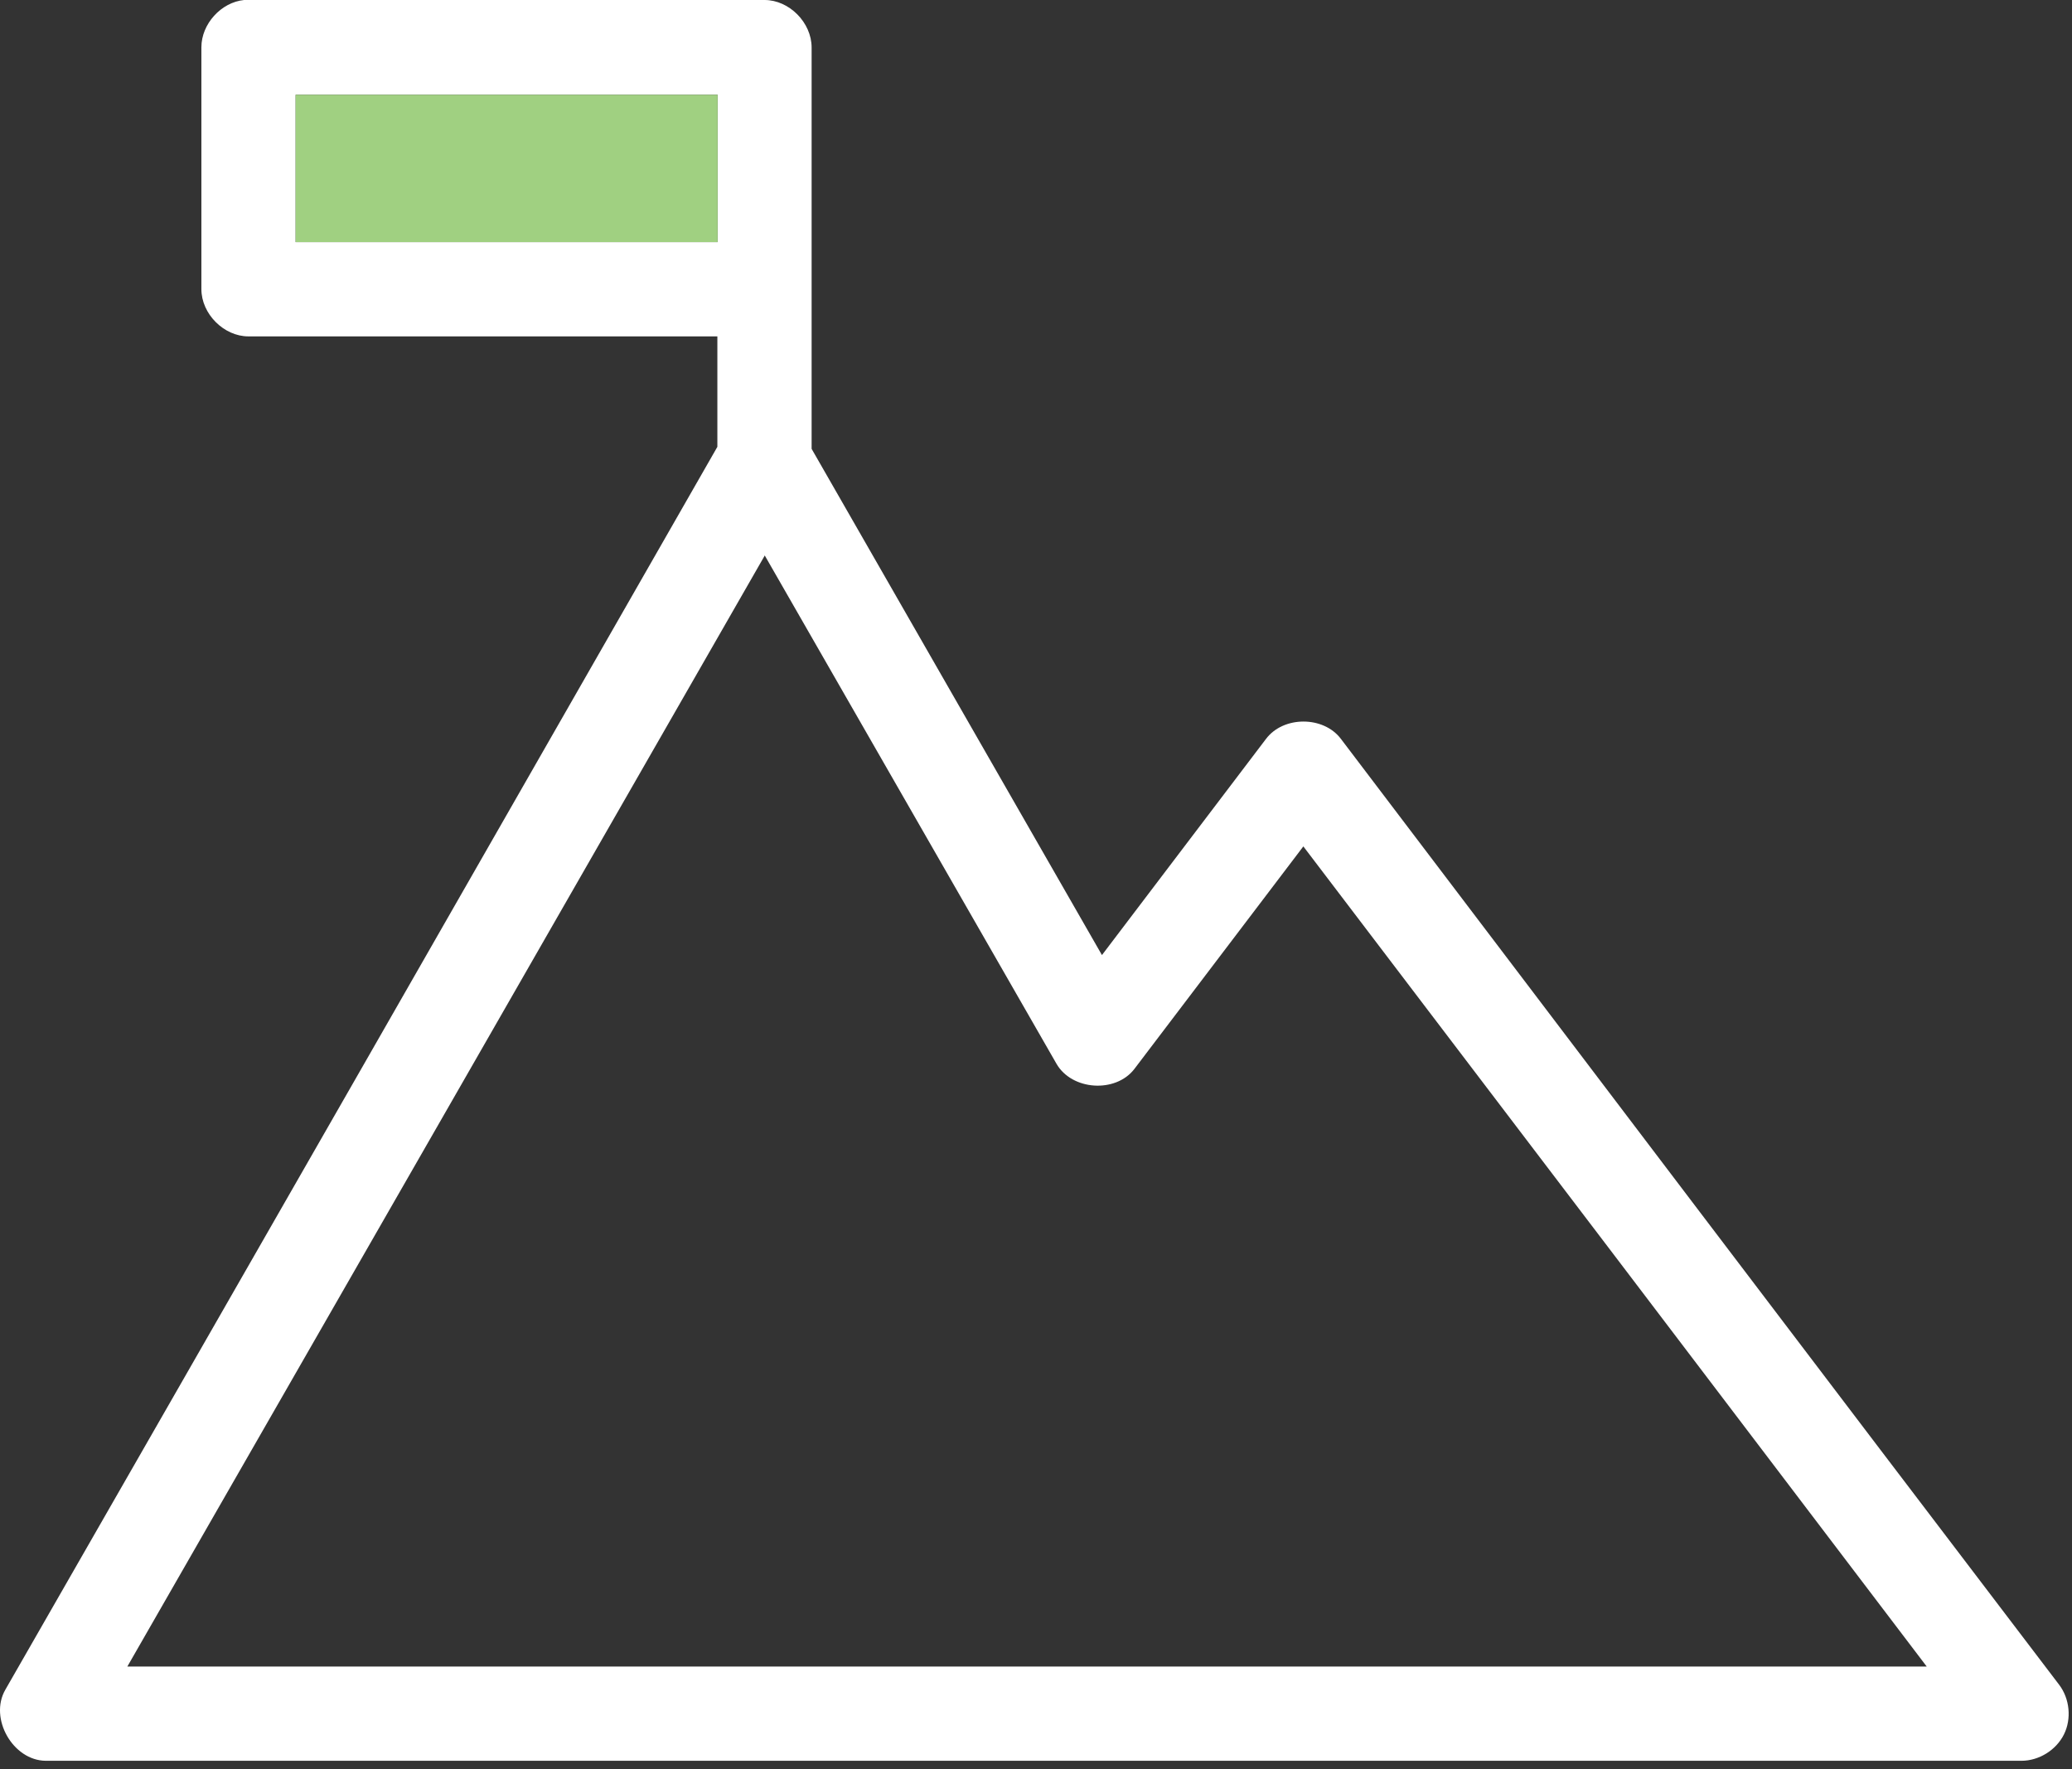 <svg width="82" height="70" viewBox="0 0 82 70" fill="none" xmlns="http://www.w3.org/2000/svg">
<rect x="0" y="0" width="82" height="70" fill="#333333" stroke="none"/>
<g clip-path="url(#clip0_896_1937)">
<path fill-rule="evenodd" clip-rule="evenodd" d="M9.66 0C8.75 0.09 7.97 0.95 7.97 1.87V11.44C7.97 12.42 8.86 13.31 9.83 13.31H28.39V17.68C19 34.09 9.61 50.48 0.21 66.86C-0.44 67.99 0.51 69.66 1.81 69.67H80C80.69 69.67 81.37 69.25 81.68 68.63C81.99 68.01 81.91 67.21 81.49 66.66C72 54.2 62.54 41.72 53.07 29.24C52.38 28.32 50.79 28.32 50.1 29.24L43.61 37.79L32.12 17.76V1.88C32.12 0.89 31.23 0 30.26 0H9.84C9.78 0 9.72 0 9.67 0H9.66ZM11.7 3.75H28.4V9.58H11.7V3.75ZM30.26 21.97L41.81 42.09C42.42 43.15 44.15 43.26 44.89 42.3L51.58 33.49C59.81 44.3 68.03 55.12 76.25 65.94H5.04C13.45 51.29 21.86 36.64 30.26 21.99V21.97Z" fill="white"/>
<path d="M28.4 3.75H11.7V9.58H28.4V3.75Z" fill="#A0D081"/>
</g>
<defs>
<clipPath id="clip0_896_1937">
<rect width="81.86" height="69.67" fill="white"/>
</clipPath>
</defs>
</svg>
